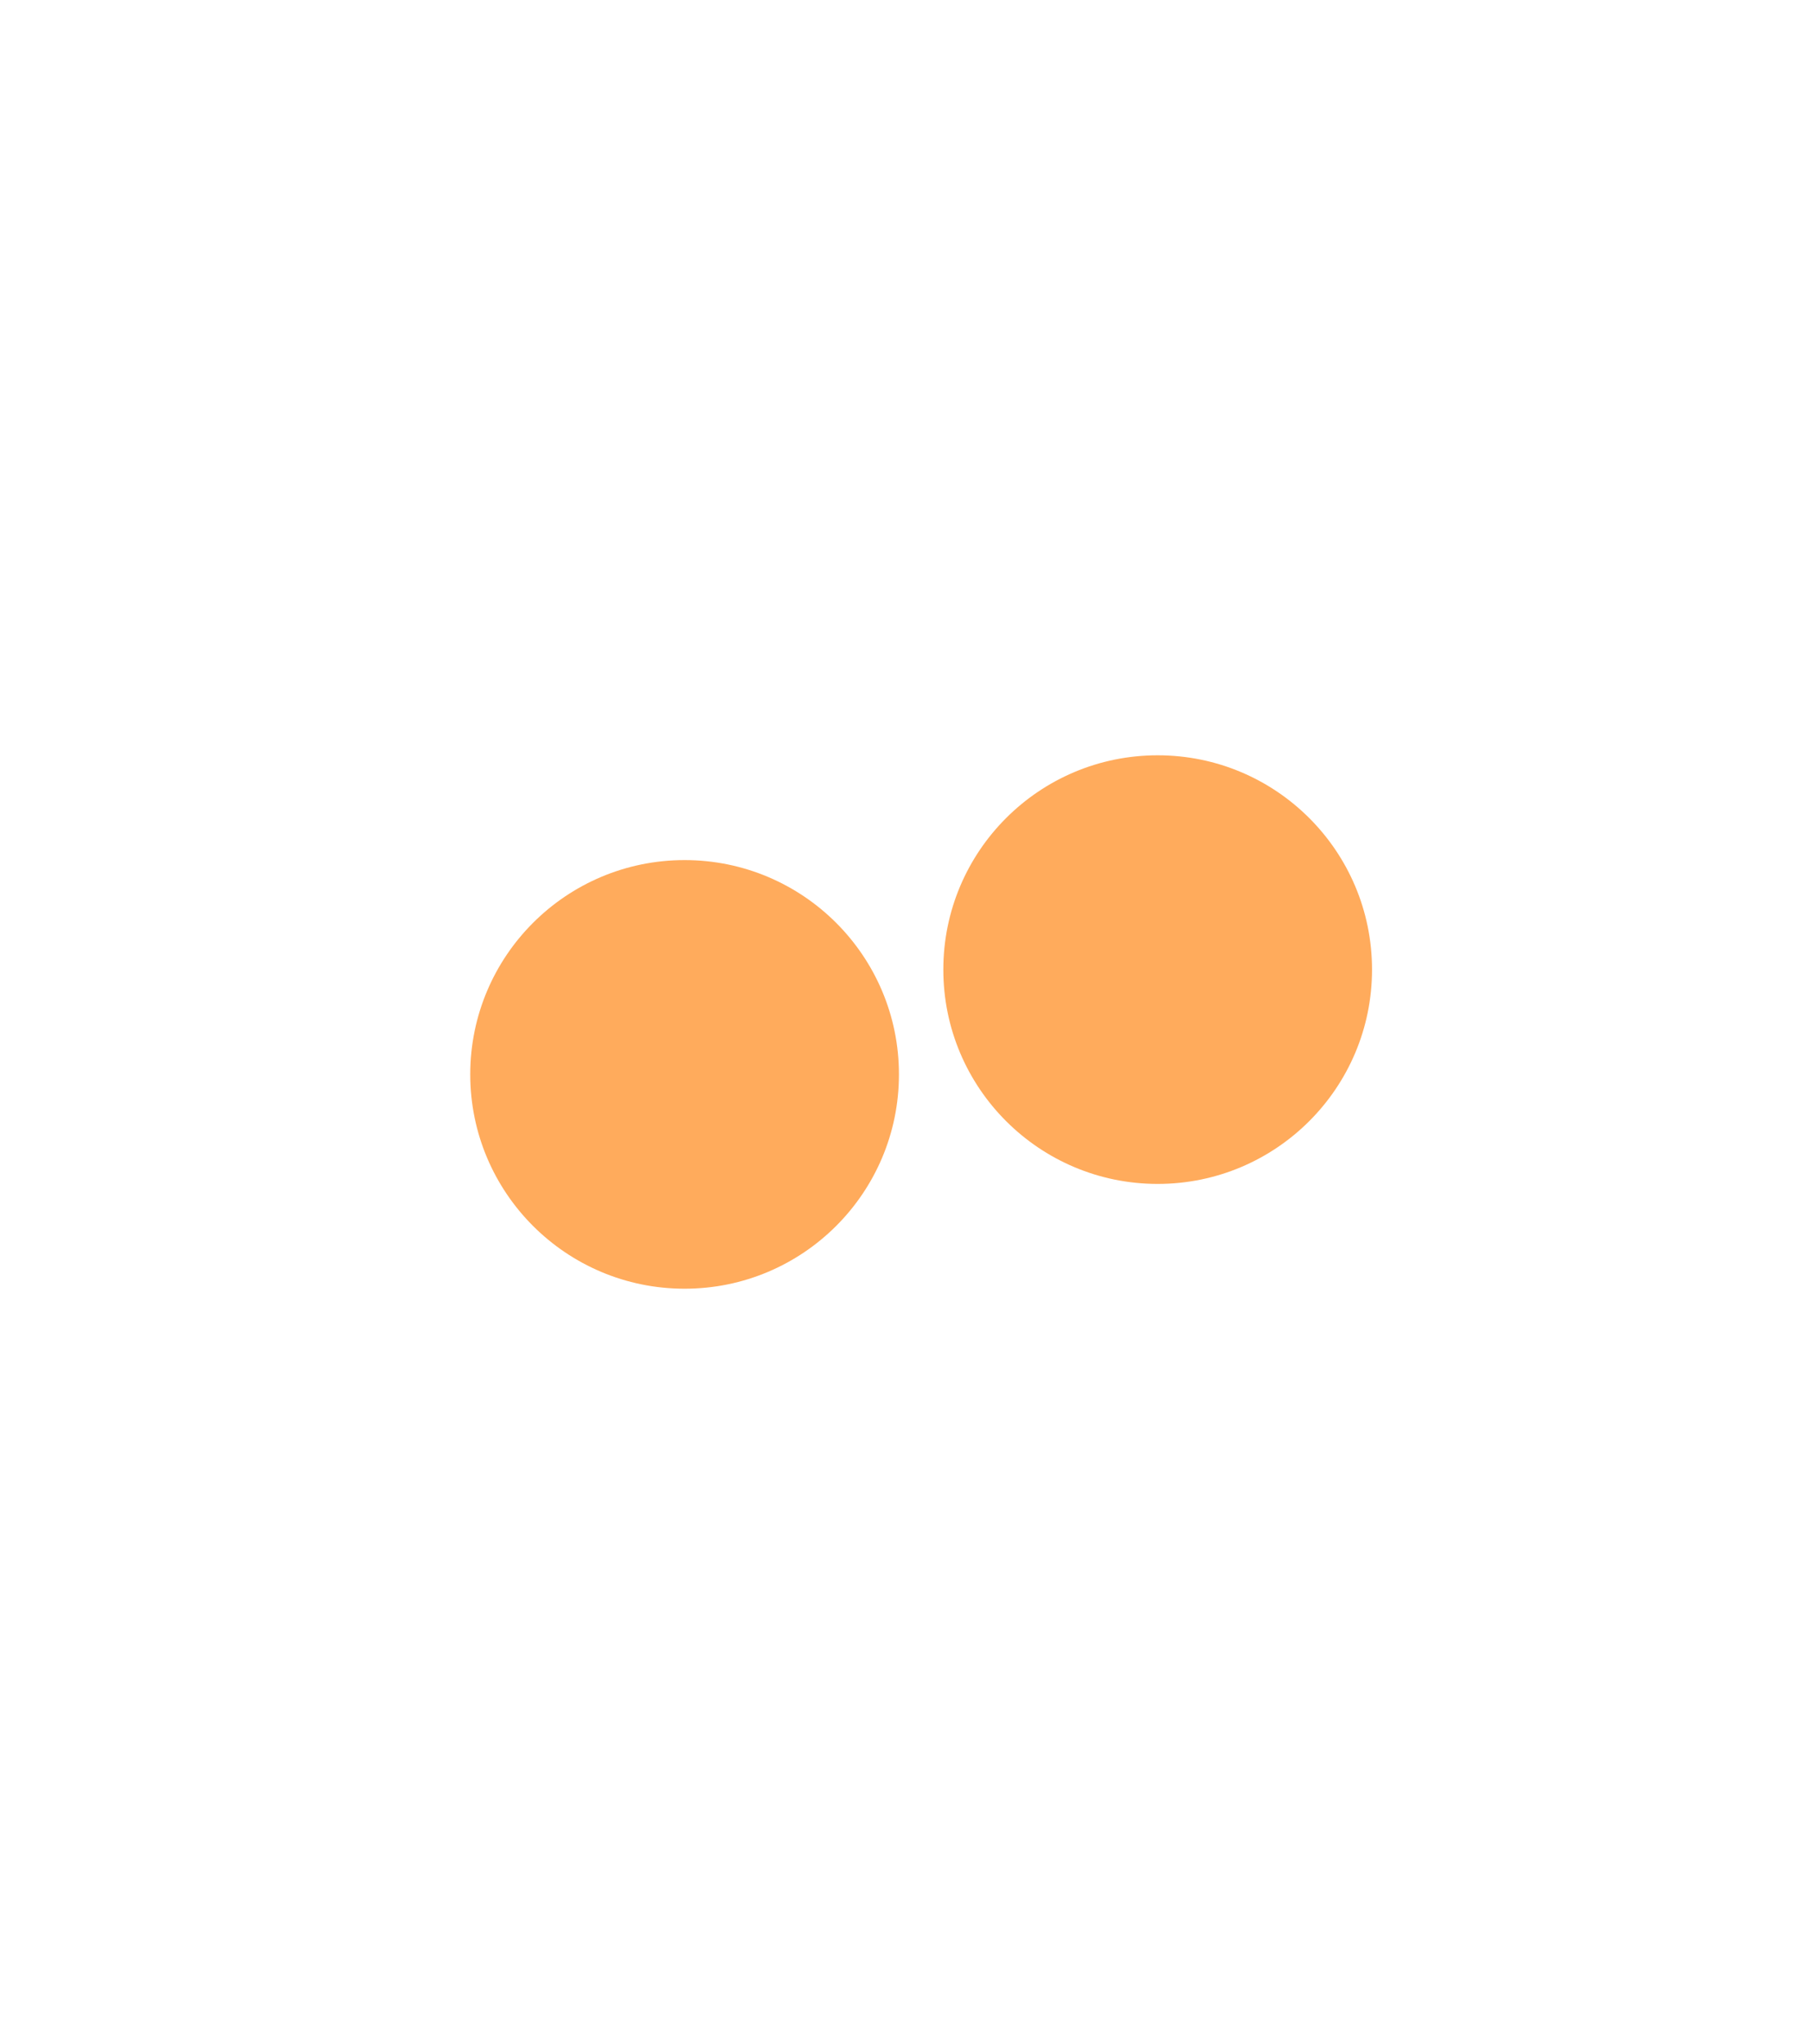 <?xml version="1.0" encoding="UTF-8"?> <svg xmlns="http://www.w3.org/2000/svg" width="1920" height="2165" viewBox="0 0 1920 2165" fill="none"><g filter="url(#filter0_f_98_145)"><circle cx="1226" cy="1027" r="227" fill="#FFAB5C"></circle></g><g filter="url(#filter1_f_98_145)"><circle cx="725" cy="1138" r="227" fill="#FFAB5C"></circle></g><defs><filter id="filter0_f_98_145" x="199" y="0" width="2054" height="2054" filterUnits="userSpaceOnUse" color-interpolation-filters="sRGB"><feFlood flood-opacity="0" result="BackgroundImageFix"></feFlood><feBlend mode="normal" in="SourceGraphic" in2="BackgroundImageFix" result="shape"></feBlend><feGaussianBlur stdDeviation="400" result="effect1_foregroundBlur_98_145"></feGaussianBlur></filter><filter id="filter1_f_98_145" x="-302" y="111" width="2054" height="2054" filterUnits="userSpaceOnUse" color-interpolation-filters="sRGB"><feFlood flood-opacity="0" result="BackgroundImageFix"></feFlood><feBlend mode="normal" in="SourceGraphic" in2="BackgroundImageFix" result="shape"></feBlend><feGaussianBlur stdDeviation="400" result="effect1_foregroundBlur_98_145"></feGaussianBlur></filter></defs></svg> 
